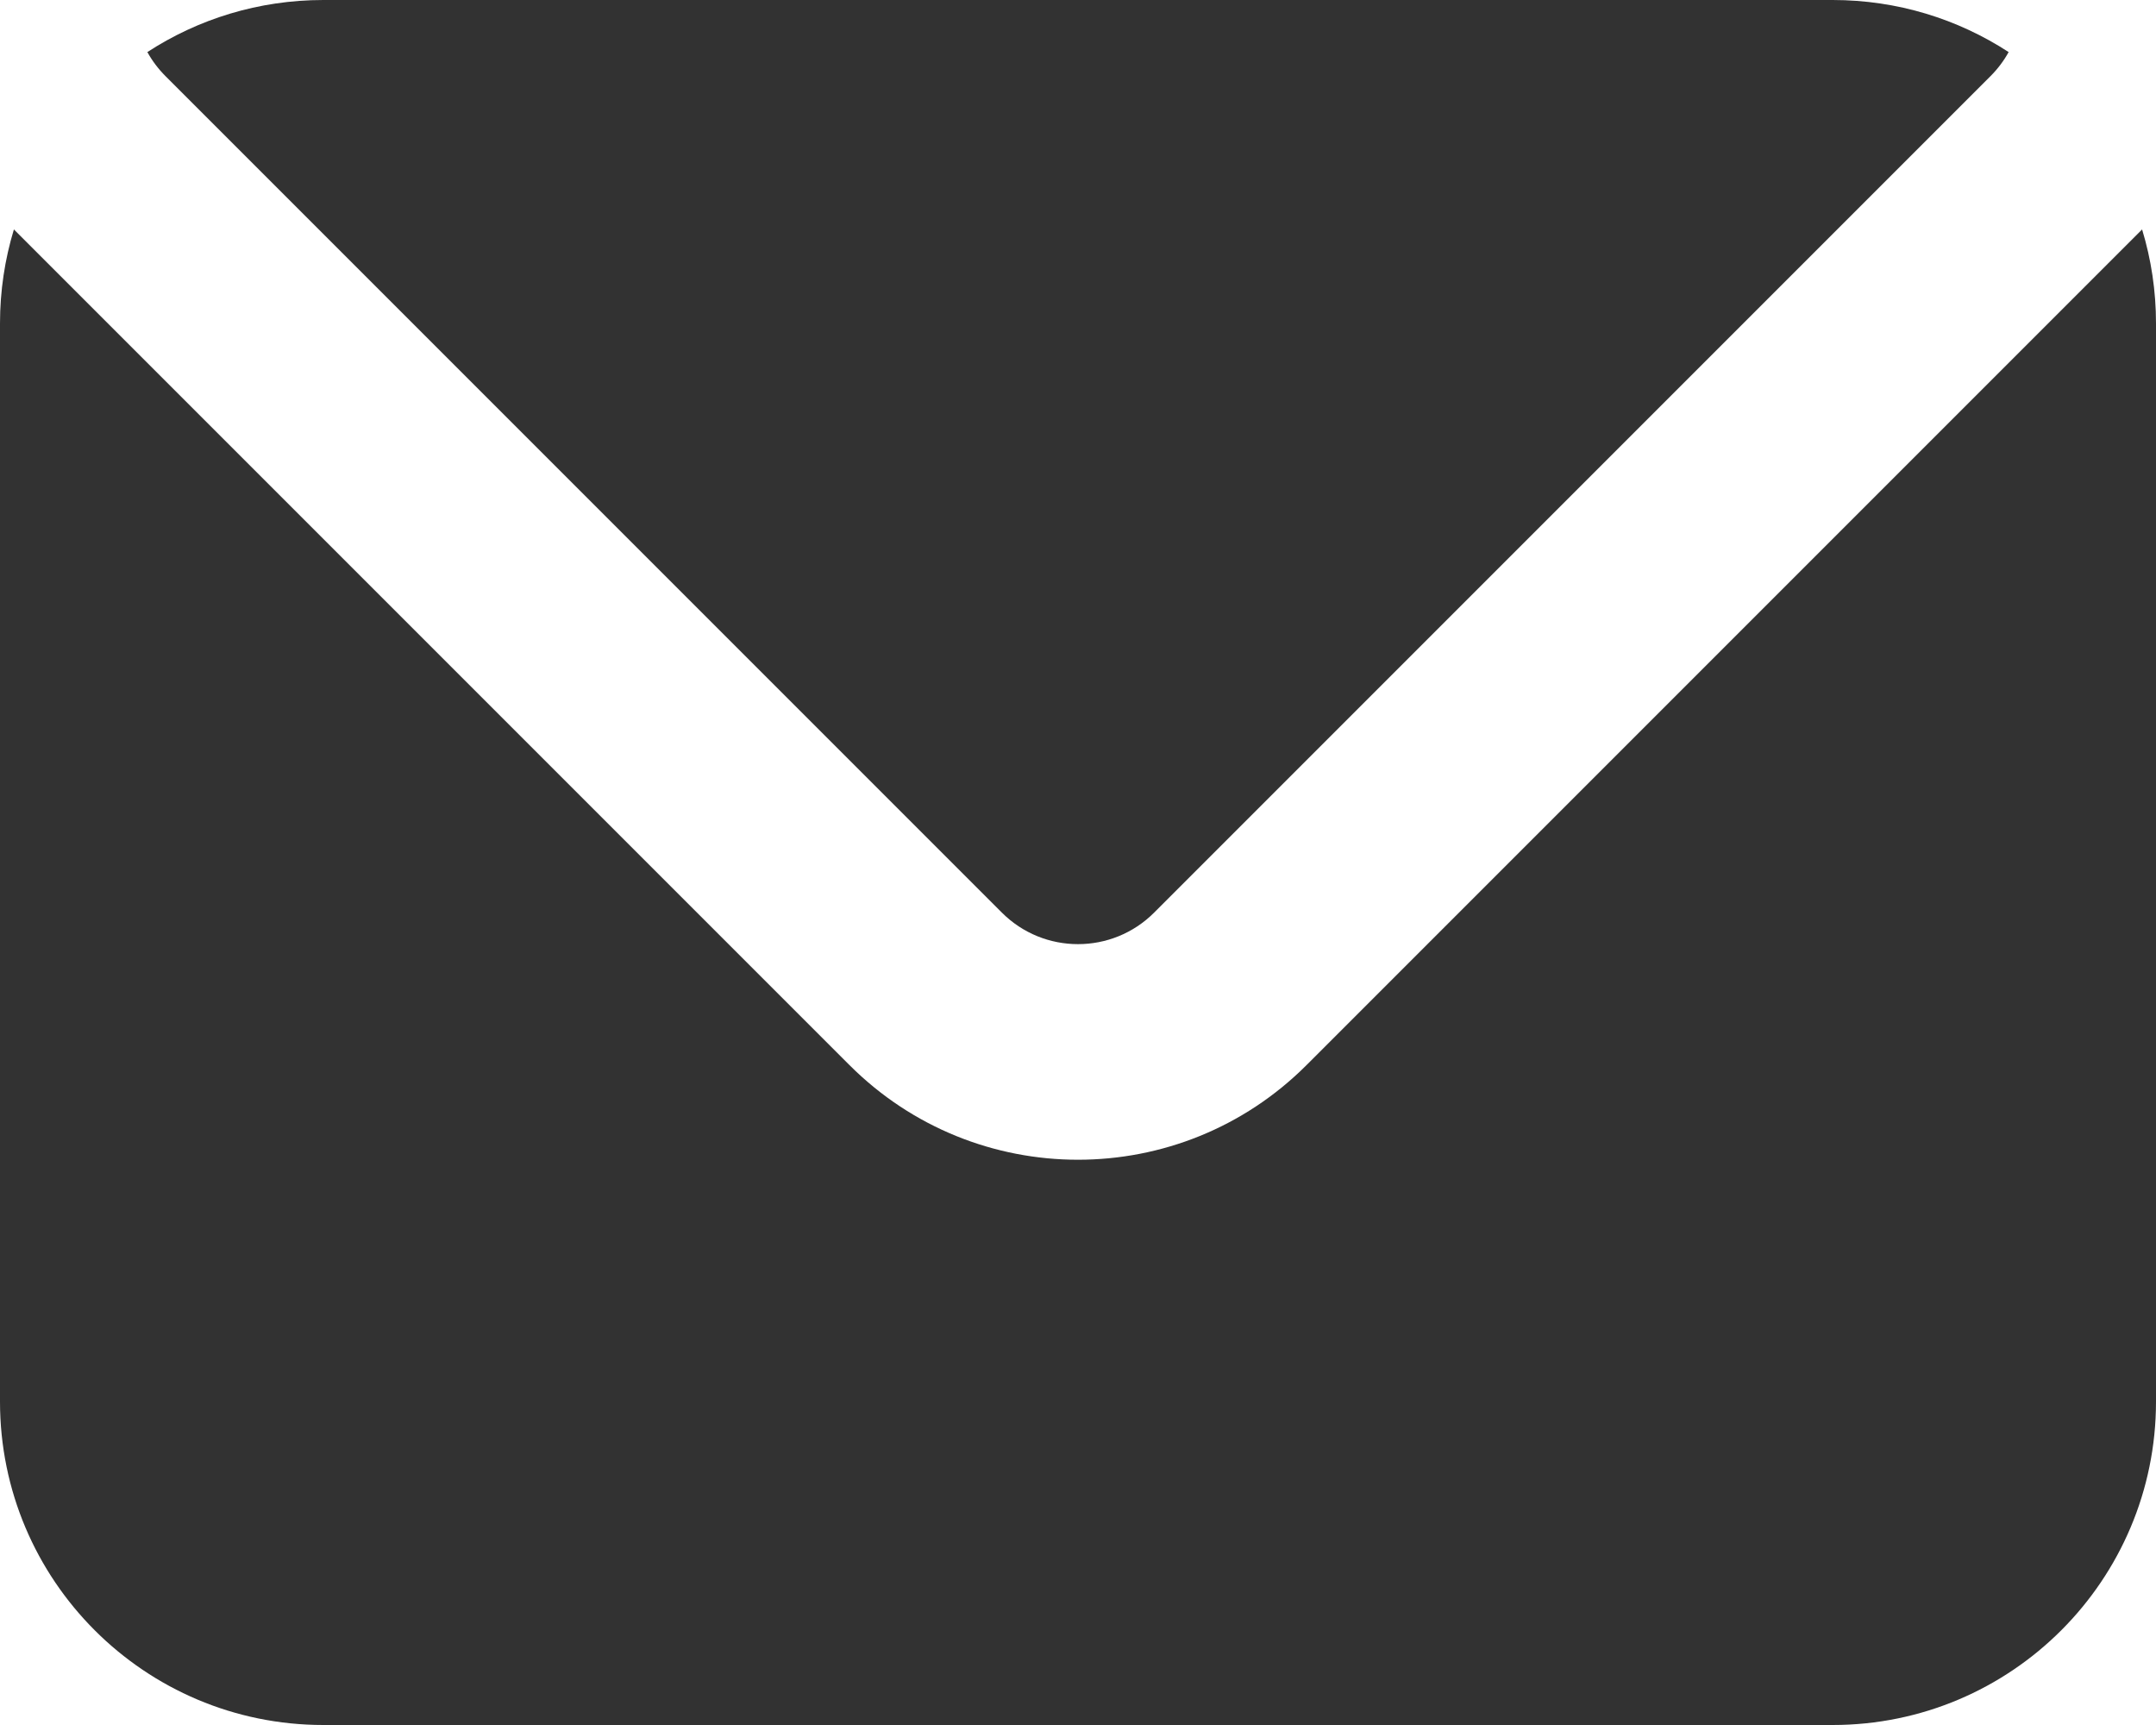 <svg width="20" height="16" viewBox="0 0 20 16" fill="none" xmlns="http://www.w3.org/2000/svg">
<path fill-rule="evenodd" clip-rule="evenodd" d="M18.633 0.483C18.163 0.177 17.602 0 17 0H3C2.398 0 1.837 0.177 1.367 0.483C1.411 0.563 1.468 0.639 1.536 0.707L9.293 8.464C9.683 8.855 10.317 8.855 10.707 8.464L18.464 0.707C18.532 0.639 18.589 0.563 18.633 0.483ZM19.871 2.128L12.121 9.878C10.95 11.05 9.05 11.05 7.879 9.878L0.129 2.128C0.045 2.404 0 2.697 0 3V13C0 14.657 1.343 16 3 16H17C18.657 16 20 14.657 20 13V3C20 2.697 19.955 2.404 19.871 2.128Z" fill="#323232"/>
</svg>
